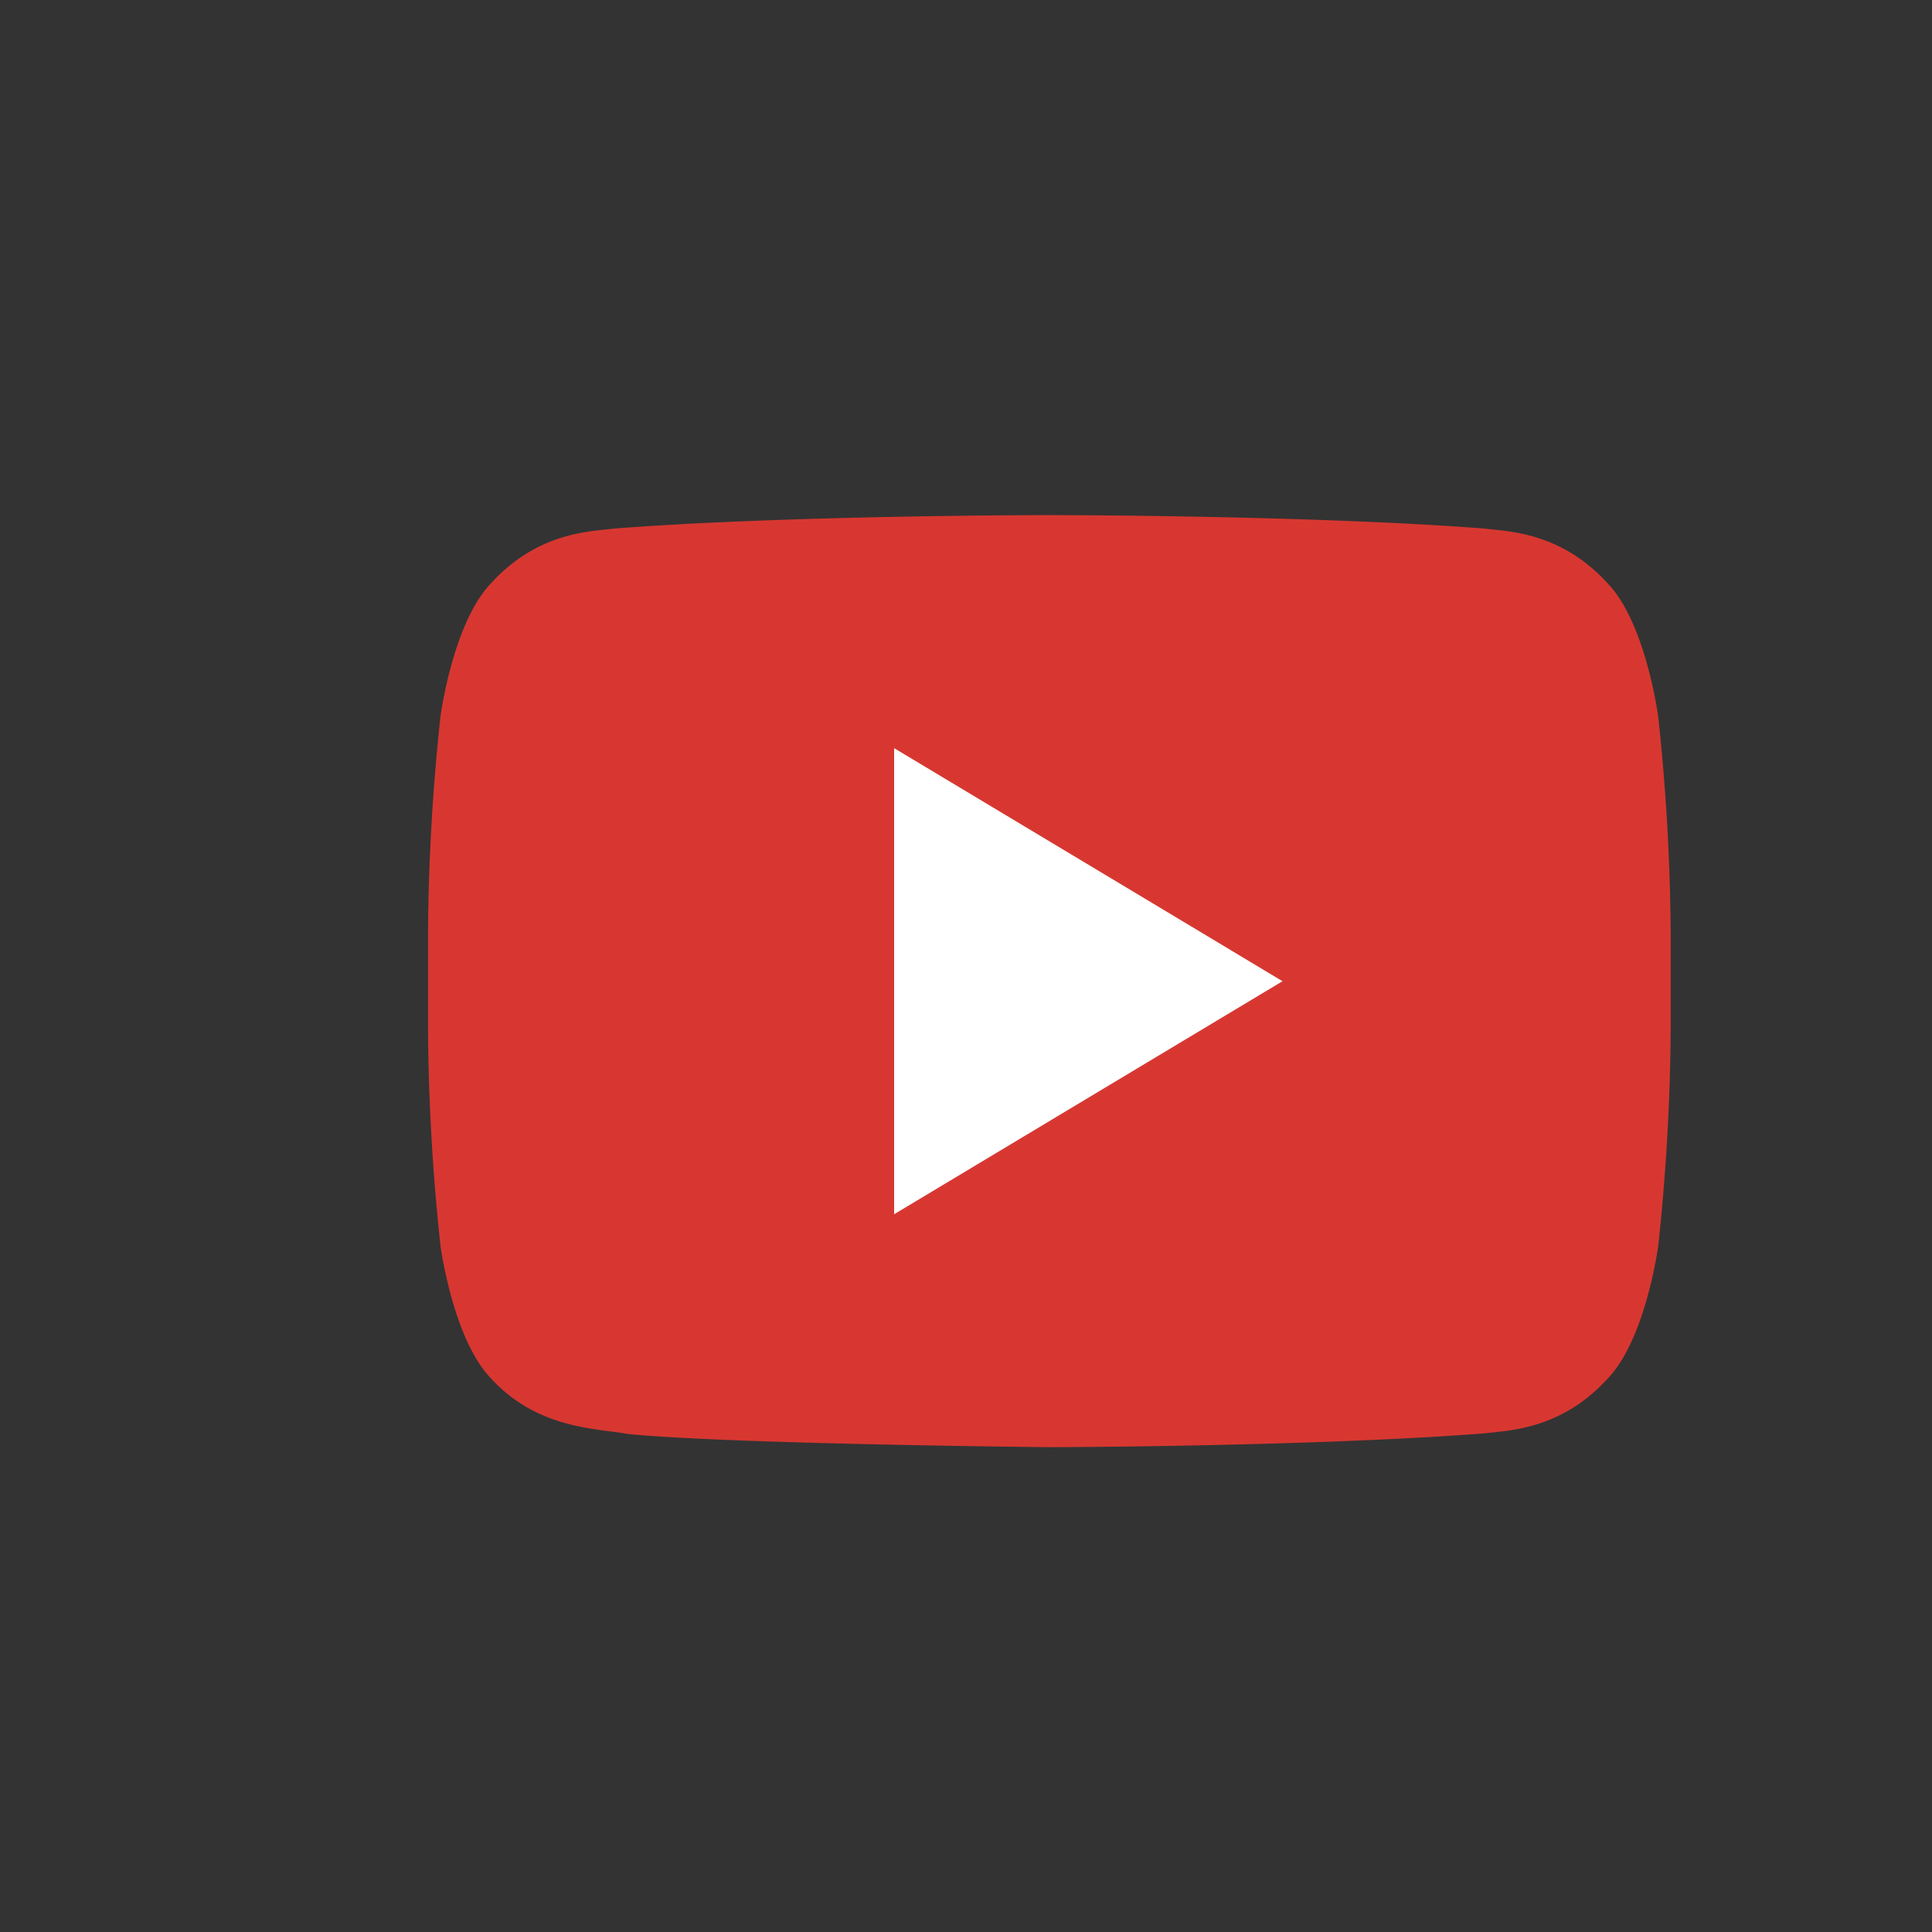 <svg xmlns="http://www.w3.org/2000/svg" id="&#x421;&#x43B;&#x43E;&#x439;_1" data-name="&#x421;&#x43B;&#x43E;&#x439; 1" viewBox="0 0 500 500"><rect x="0" y="0" width="500" height="500" fill="#333333" stroke="none"/><defs><style>.cls-1{fill:#d83731;}.cls-2{fill:#fff;}</style></defs><path class="cls-1" d="M429.13,185.37S426,161.71,416.36,151.3c-12.24-13.65-25.94-13.73-32.22-14.51-45-3.48-112.51-3.48-112.51-3.48h-.15s-67.51,0-112.5,3.48c-6.29.78-20,.86-32.22,14.51C117.13,161.71,114,185.37,114,185.37a551.89,551.89,0,0,0-3.22,55.51v26A552,552,0,0,0,114,322.42s3.14,23.64,12.78,34c12.24,13.65,28.3,13.24,35.45,14.66,25.73,2.64,109.35,3.45,109.35,3.45s67.57-.12,112.58-3.57c6.28-.8,20-.88,32.22-14.53,9.63-10.4,12.77-34,12.77-34a552.22,552.22,0,0,0,3.22-55.52v-26A552,552,0,0,0,429.13,185.37Z"></path><polygon class="cls-2" points="231.4 193.62 231.4 314.25 331.92 253.94 231.4 193.62"></polygon></svg>